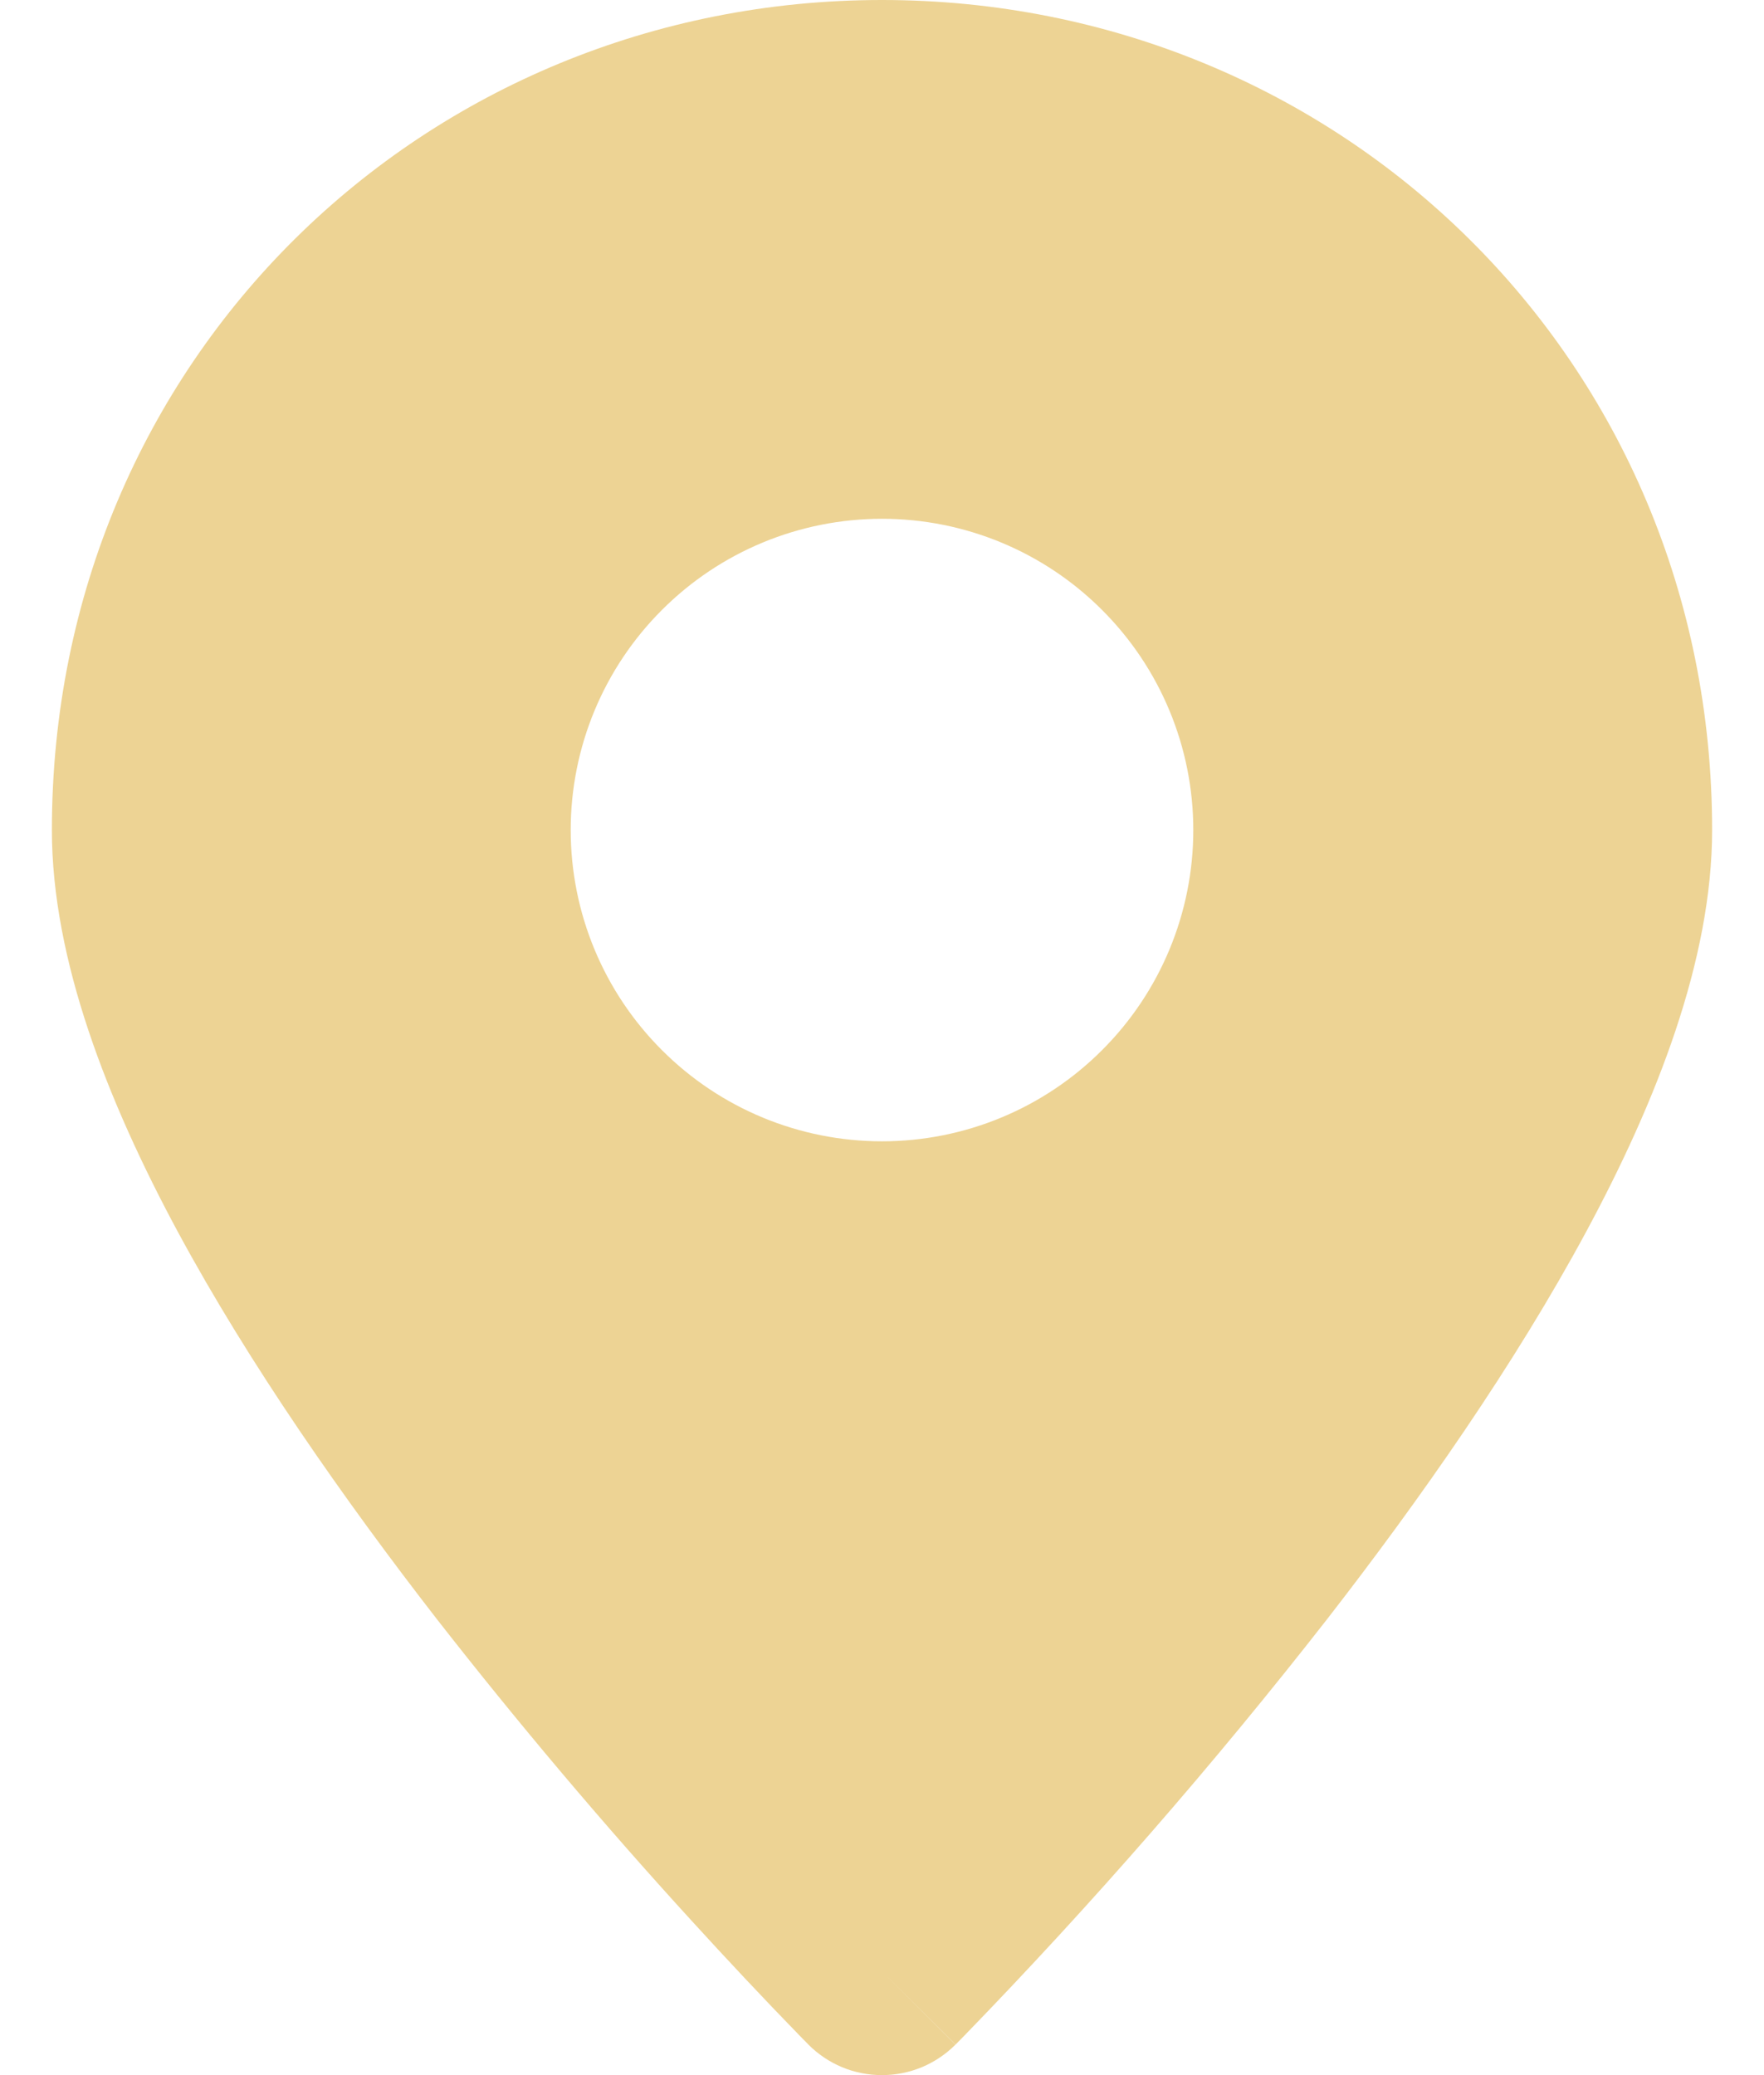 <svg width="17" height="20" viewBox="0 0 17 20" fill="none" xmlns="http://www.w3.org/2000/svg">
<path fill-rule="evenodd" clip-rule="evenodd" d="M8.5 19L9.208 19.706C9.115 19.799 9.005 19.873 8.883 19.924C8.762 19.974 8.631 20 8.499 20C8.368 20 8.237 19.974 8.116 19.924C7.994 19.873 7.884 19.799 7.791 19.706L7.785 19.699L7.768 19.682L7.706 19.619C7.353 19.256 7.007 18.887 6.666 18.513C5.81 17.576 4.991 16.605 4.21 15.605C3.318 14.455 2.406 13.155 1.713 11.871C1.035 10.612 0.5 9.248 0.5 8C0.5 3.461 4.092 0 8.5 0C12.908 0 16.5 3.461 16.5 8C16.5 9.248 15.965 10.612 15.287 11.87C14.594 13.156 13.683 14.455 12.79 15.605C11.697 17.005 10.53 18.345 9.294 19.619L9.232 19.682L9.215 19.699L9.209 19.705L8.5 19ZM8.5 11C9.296 11 10.059 10.684 10.621 10.121C11.184 9.559 11.5 8.796 11.5 8C11.5 7.204 11.184 6.441 10.621 5.879C10.059 5.316 9.296 5 8.5 5C7.704 5 6.941 5.316 6.379 5.879C5.816 6.441 5.5 7.204 5.5 8C5.5 8.796 5.816 9.559 6.379 10.121C6.941 10.684 7.704 11 8.5 11Z" fill="#EDD394"/>
</svg>
